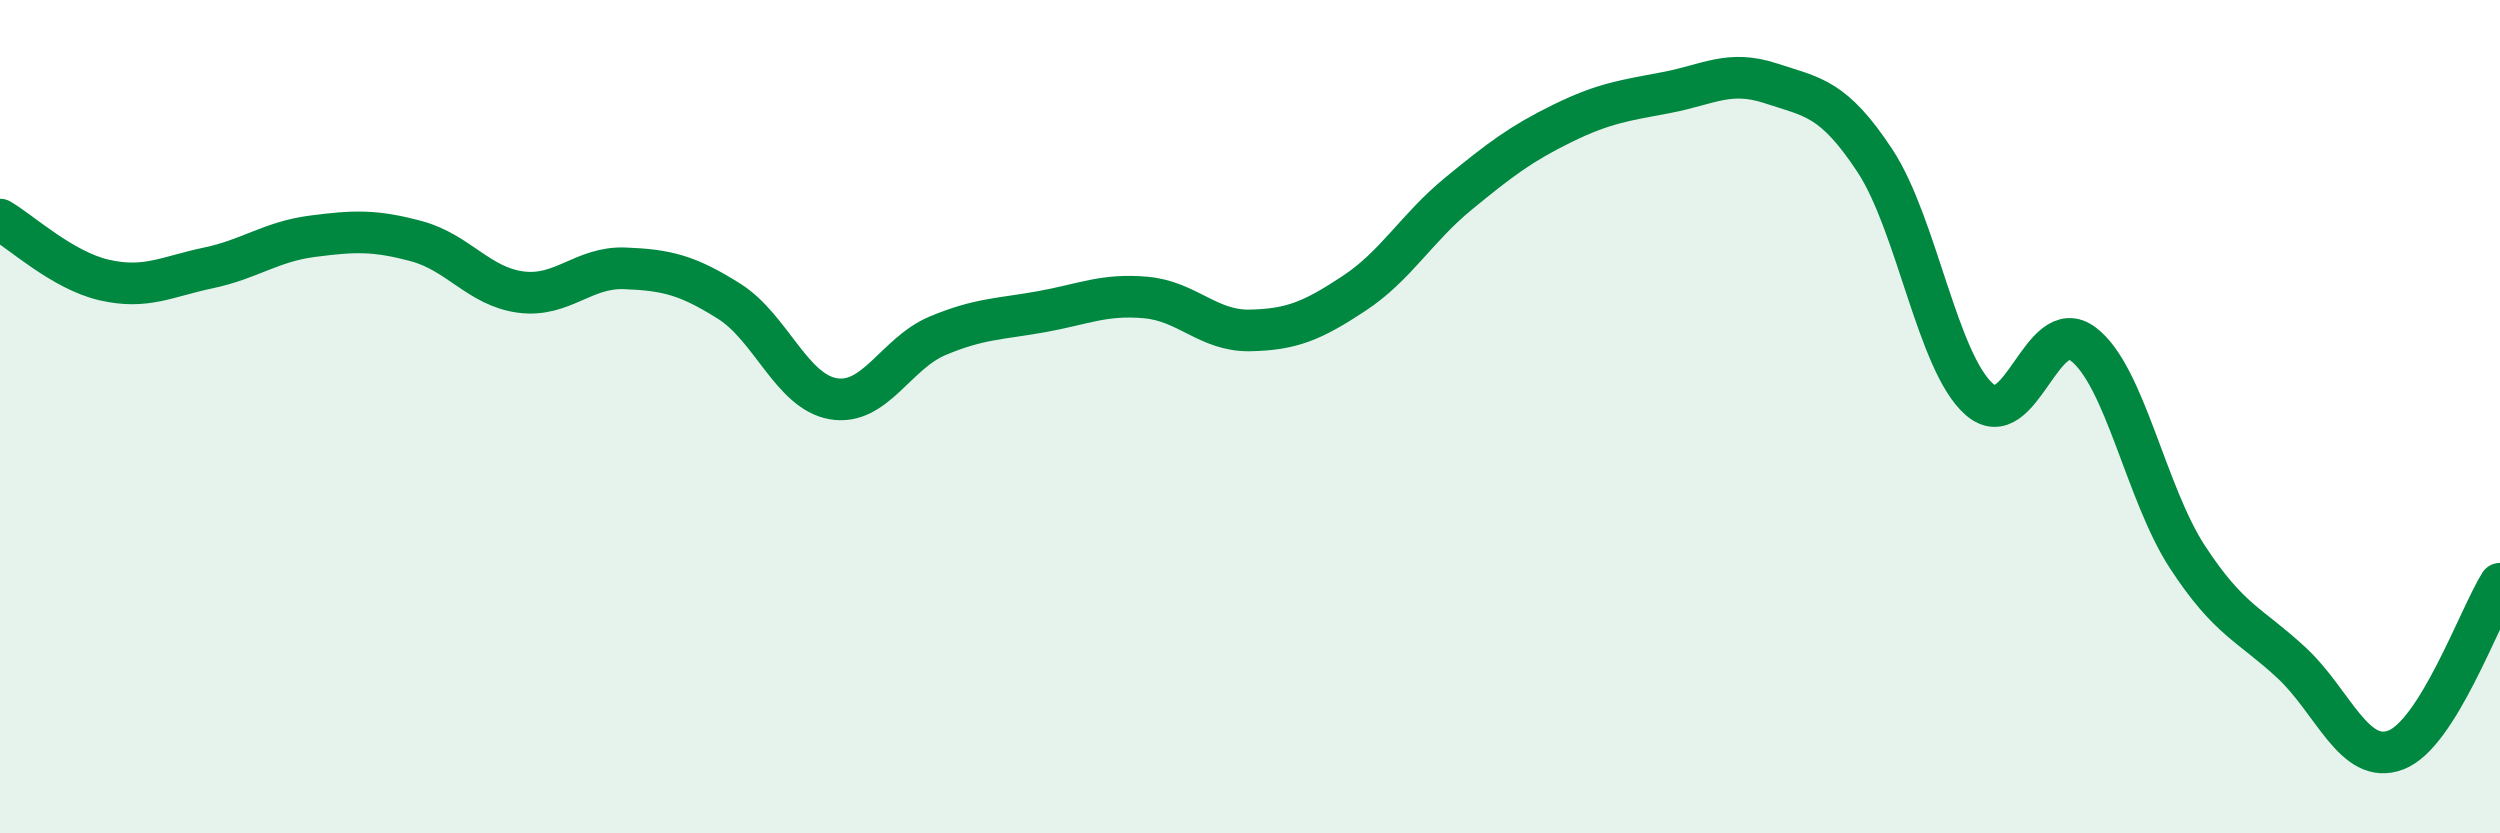 
    <svg width="60" height="20" viewBox="0 0 60 20" xmlns="http://www.w3.org/2000/svg">
      <path
        d="M 0,5.27 C 0.5,5.56 1.5,6.49 2.5,6.72 C 3.5,6.95 4,6.64 5,6.43 C 6,6.22 6.5,5.8 7.5,5.67 C 8.5,5.54 9,5.52 10,5.79 C 11,6.06 11.5,6.88 12.5,7.01 C 13.5,7.14 14,6.4 15,6.44 C 16,6.48 16.5,6.6 17.5,7.23 C 18.5,7.86 19,9.4 20,9.57 C 21,9.74 21.5,8.48 22.5,8.06 C 23.5,7.64 24,7.66 25,7.48 C 26,7.3 26.5,7.05 27.5,7.14 C 28.5,7.23 29,7.95 30,7.93 C 31,7.91 31.5,7.7 32.5,7.04 C 33.5,6.38 34,5.47 35,4.65 C 36,3.83 36.5,3.45 37.5,2.96 C 38.5,2.47 39,2.41 40,2.22 C 41,2.03 41.5,1.67 42.5,2 C 43.5,2.33 44,2.34 45,3.86 C 46,5.38 46.5,8.7 47.5,9.58 C 48.5,10.46 49,7.5 50,8.26 C 51,9.02 51.5,11.84 52.5,13.37 C 53.5,14.9 54,14.98 55,15.91 C 56,16.84 56.5,18.38 57.5,18 C 58.5,17.62 59.5,14.81 60,14.01L60 20L0 20Z"
        fill="#008740"
        opacity="0.1"
        stroke-linecap="round"
        stroke-linejoin="round"
      />
      <path
        d="M 0,5.27 C 0.5,5.56 1.5,6.49 2.5,6.72 C 3.5,6.95 4,6.64 5,6.43 C 6,6.22 6.5,5.8 7.5,5.67 C 8.5,5.54 9,5.52 10,5.79 C 11,6.06 11.5,6.88 12.5,7.01 C 13.5,7.14 14,6.4 15,6.44 C 16,6.48 16.5,6.6 17.5,7.23 C 18.5,7.86 19,9.4 20,9.57 C 21,9.74 21.5,8.48 22.5,8.06 C 23.5,7.64 24,7.66 25,7.48 C 26,7.3 26.5,7.05 27.5,7.14 C 28.5,7.23 29,7.95 30,7.93 C 31,7.91 31.5,7.7 32.5,7.04 C 33.5,6.38 34,5.47 35,4.65 C 36,3.83 36.5,3.45 37.5,2.96 C 38.5,2.47 39,2.41 40,2.22 C 41,2.03 41.5,1.67 42.5,2 C 43.5,2.33 44,2.34 45,3.86 C 46,5.38 46.5,8.7 47.5,9.58 C 48.5,10.46 49,7.5 50,8.26 C 51,9.02 51.5,11.84 52.5,13.37 C 53.5,14.9 54,14.98 55,15.91 C 56,16.84 56.5,18.38 57.5,18 C 58.5,17.62 59.5,14.81 60,14.01"
        stroke="#008740"
        stroke-width="1"
        fill="none"
        stroke-linecap="round"
        stroke-linejoin="round"
      />
    </svg>
  
